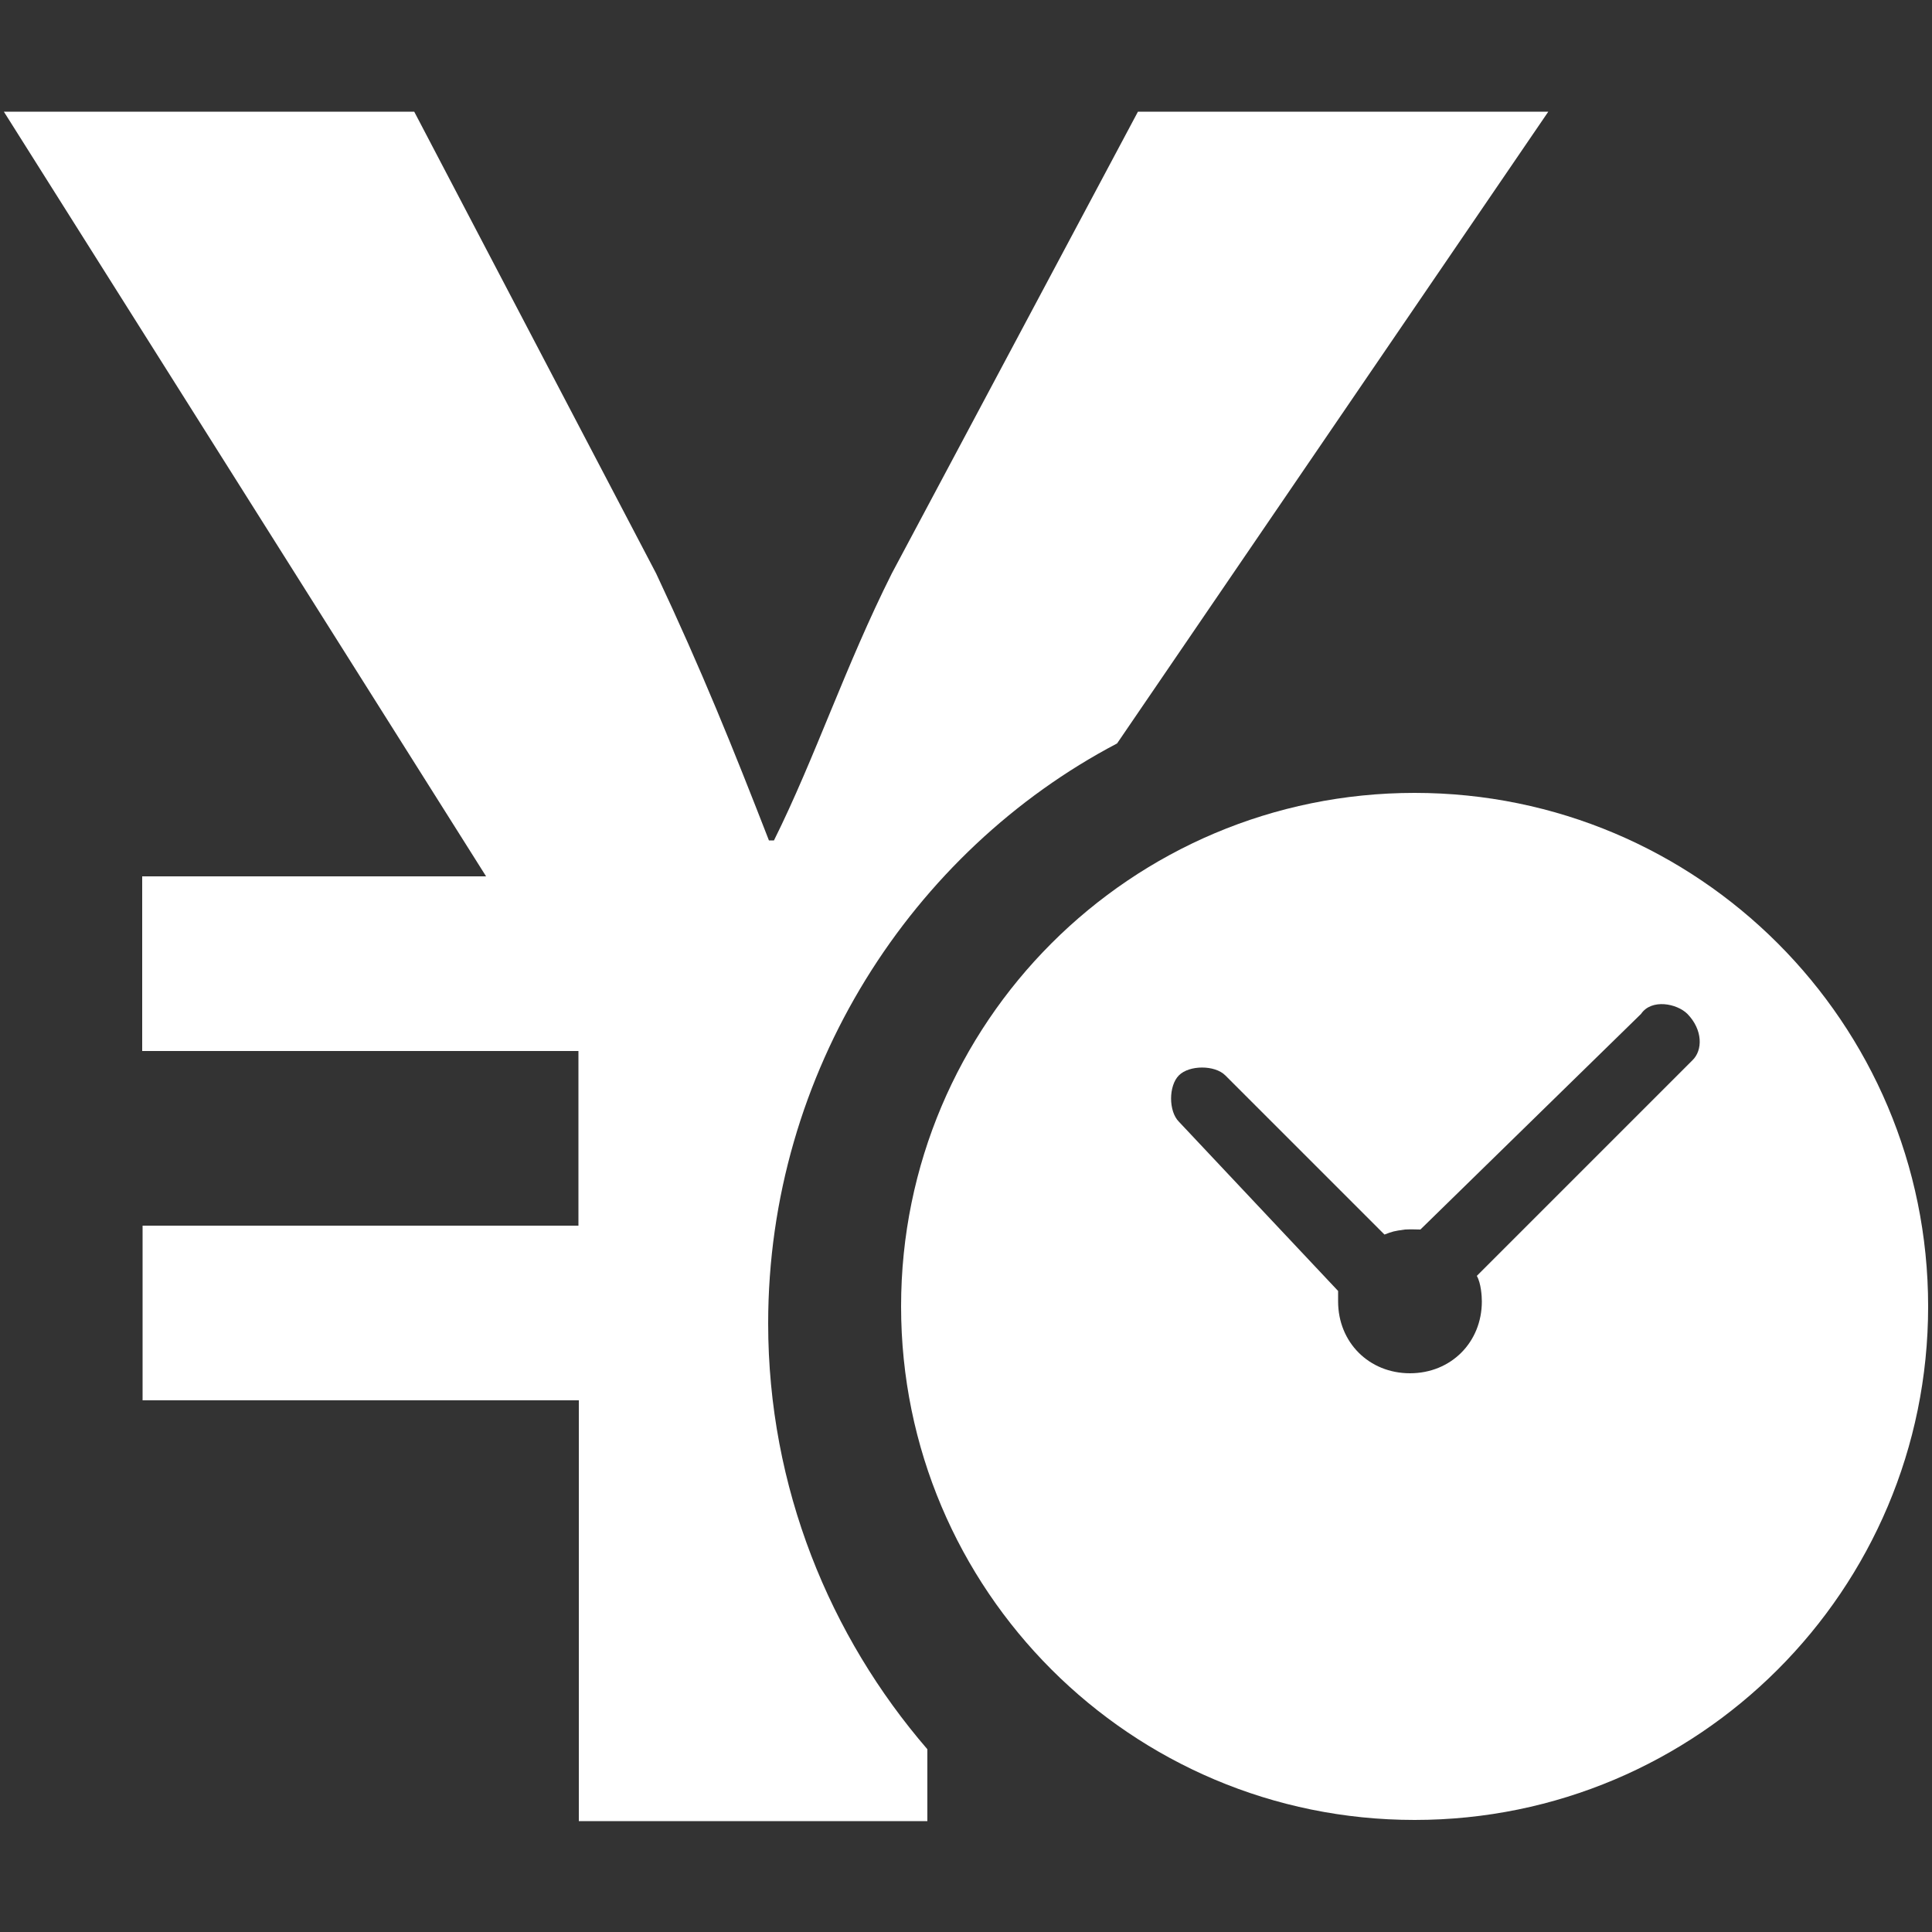 <?xml version="1.0" encoding="utf-8"?>
<!-- Generator: Adobe Illustrator 25.4.1, SVG Export Plug-In . SVG Version: 6.00 Build 0)  -->
<svg version="1.1" id="レイヤー_1" xmlns="http://www.w3.org/2000/svg" xmlns:xlink="http://www.w3.org/1999/xlink" x="0px"
	 y="0px" viewBox="0 0 500 500" style="enable-background:new 0 0 500 500;" xml:space="preserve">
<rect x="0" y="0" width="500" height="500" fill="#333333" stroke="none"/>
<style type="text/css">
	.st0{fill:#FFFFFF;}
</style>
<g>
	<path id="シェイプ_96" class="st0" d="M294.5,28.9l-63.7,119.5c-12,23.9-19.9,47.8-30.5,69.1H199
		c-9.3-23.9-17.3-43.8-29.2-69.1L107.2,28.9H1l124.8,197.9h-89V272h112.9v45.2H36.9v45.2h112.9v108.9H240v-18.6
		c-25.2-29.2-41.2-67.7-41.2-110.2c0-65.1,37.2-122.2,90.3-150.1L400.7,28.9H294.5z"/>
	<path class="st0" d="M366.1,205.2c-73.4,0-132.9,59.5-132.9,132.9S292.7,471,366.1,471S499,411.5,499,338.1
		S439.5,205.2,366.1,205.2z M438,274.4l-55.8,55.8c1.1,1.9,1.3,5.3,1.3,6.6c0,10.6-8,18.6-18.6,18.6s-18.6-8-18.6-18.6
		c0-1.3,0-2.7,0-2.7l-41.2-43.8c-2.7-2.7-2.7-9.3,0-12s9.3-2.7,12,0l41.2,41.2c2.1-0.8,2.4-0.9,5.3-1.3c2-0.1,2.3,0,4,0l57.1-55.8
		c2.7-4,9.3-2.7,12,0C440.7,266.5,440.7,271.8,438,274.4z"/>
</g>
</svg>
